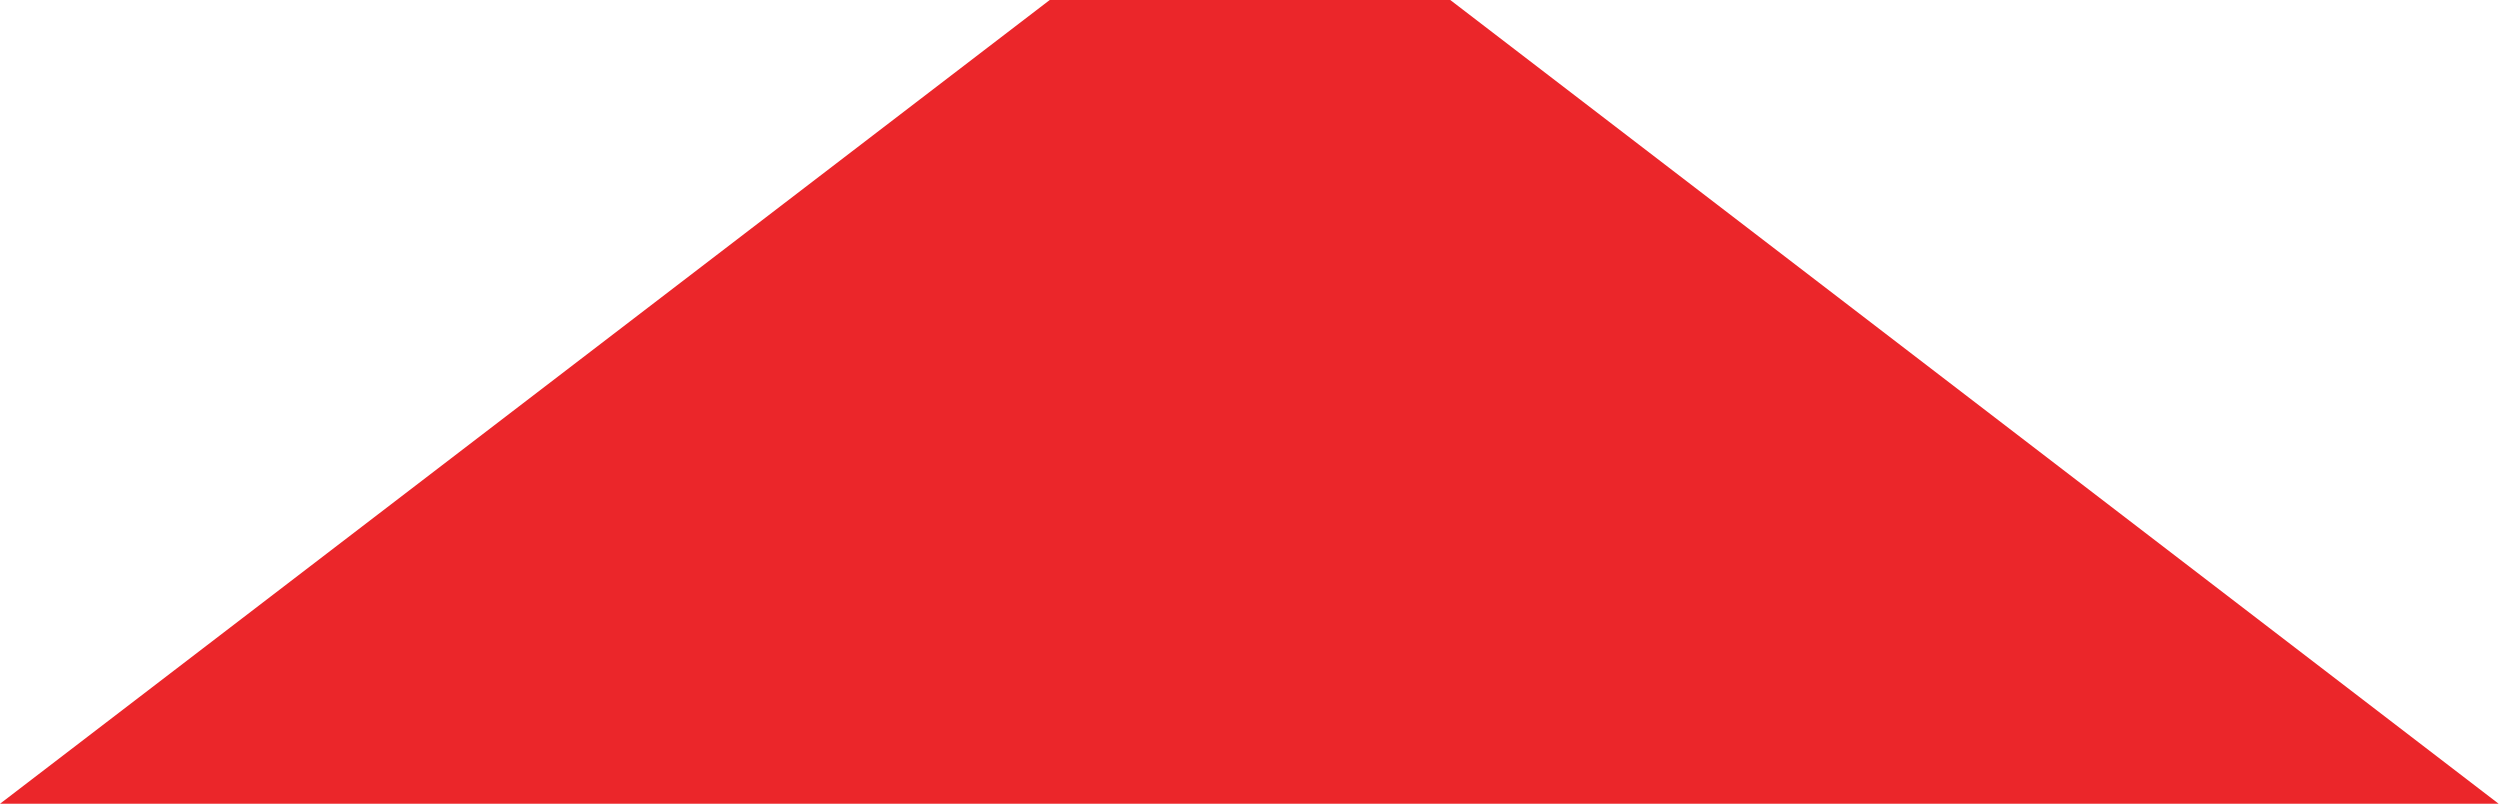 <svg xmlns="http://www.w3.org/2000/svg" width="930" height="299" viewBox="0 0 930 299" fill="none"><path fill-rule="evenodd" clip-rule="evenodd" d="M463.638 0H390.5L0 299H463.638H929.5L539.5 0H463.638Z" fill="#EB262A"></path></svg>